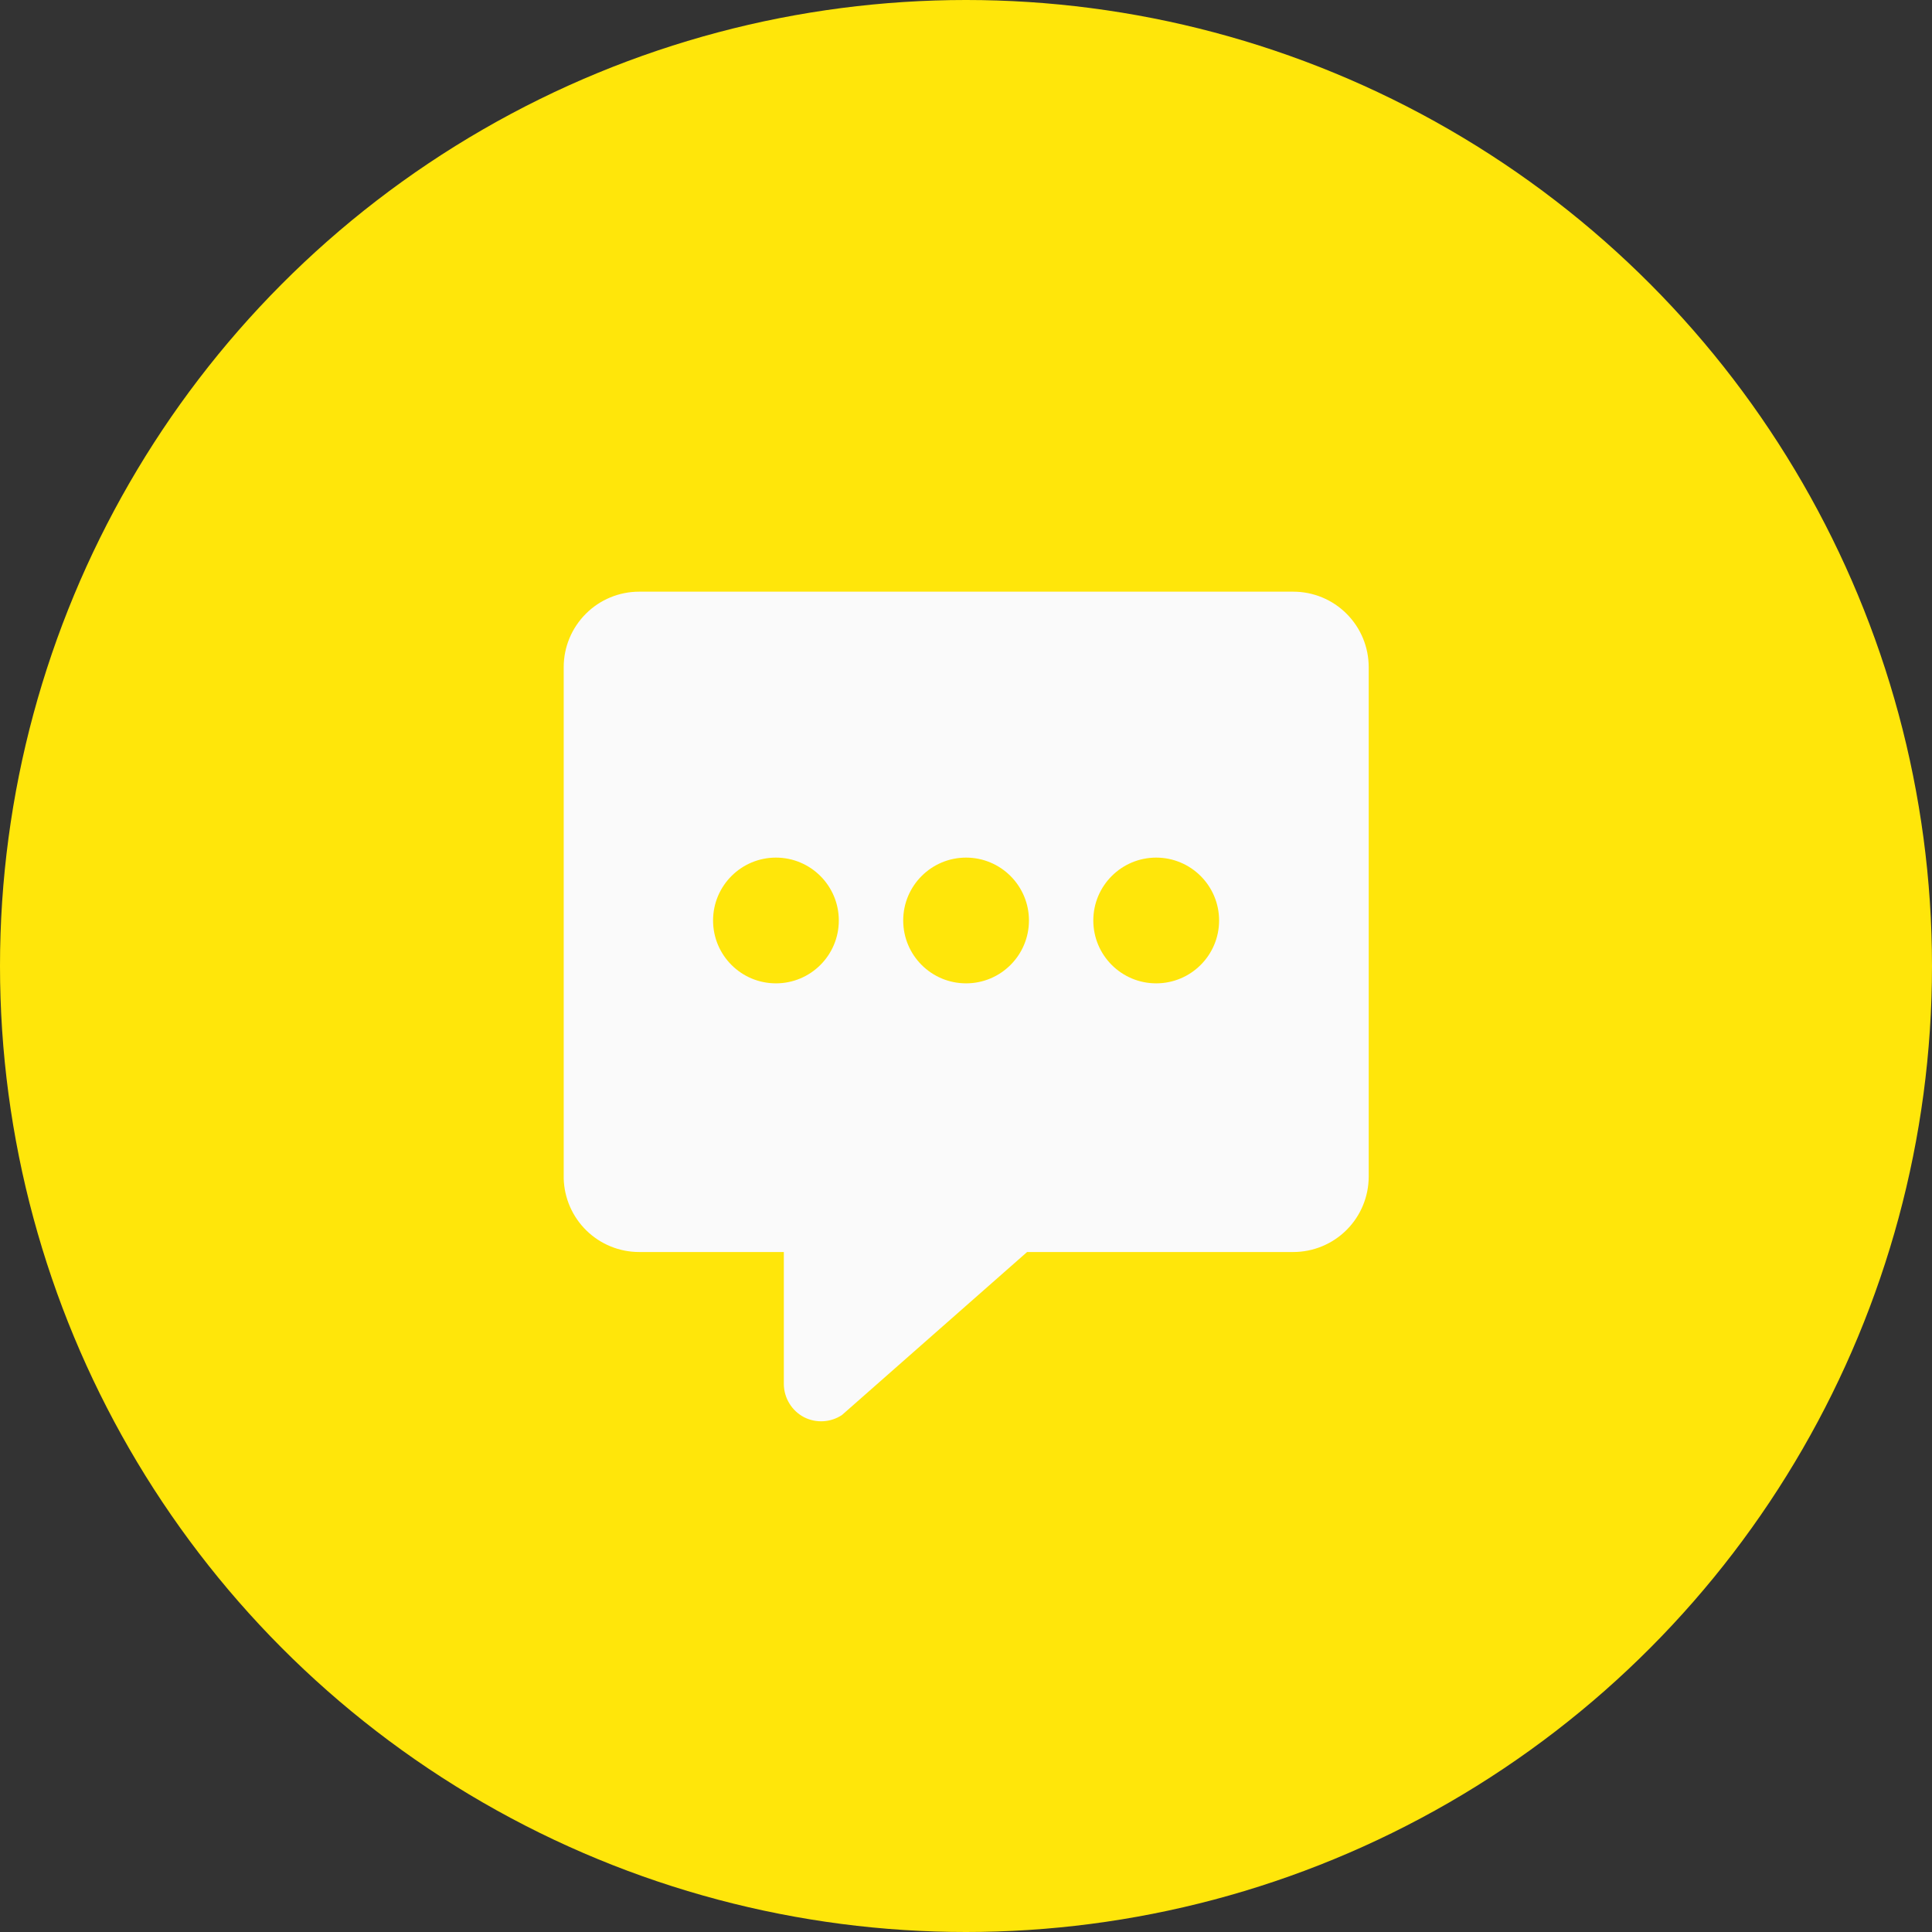 <svg width="48" height="48" viewBox="0 0 48 48" fill="none" xmlns="http://www.w3.org/2000/svg">
<rect x="0" y="0" width="48" height="48" fill="#333333" stroke="none"/>
<circle cx="24" cy="24" r="24" fill="#FFE60A"/>
<g clip-path="url(#clip0_5481_51635)">
<path fill-rule="evenodd" clip-rule="evenodd" d="M33.456 15.249C33.808 15.601 34.005 16.077 34.005 16.575V29.231C34.005 29.728 33.808 30.205 33.456 30.557C33.105 30.908 32.628 31.106 32.13 31.106H25.518L20.918 35.156C20.78 35.247 20.621 35.3 20.457 35.31C20.292 35.32 20.128 35.286 19.98 35.212C19.829 35.134 19.702 35.016 19.613 34.87C19.523 34.725 19.476 34.558 19.474 34.387V31.106H15.88C15.391 31.106 14.921 30.915 14.571 30.573C14.221 30.232 14.018 29.767 14.005 29.278V16.575C14.005 16.077 14.203 15.601 14.555 15.249C14.906 14.897 15.383 14.7 15.88 14.7H32.13C32.628 14.7 33.105 14.897 33.456 15.249ZM24.002 24.431C24.864 24.431 25.564 23.732 25.564 22.869C25.564 22.007 24.864 21.307 24.002 21.307C23.139 21.307 22.44 22.007 22.44 22.869C22.44 23.732 23.139 24.431 24.002 24.431ZM19.278 24.431C20.141 24.431 20.84 23.732 20.84 22.869C20.84 22.007 20.141 21.307 19.278 21.307C18.415 21.307 17.716 22.007 17.716 22.869C17.716 23.732 18.415 24.431 19.278 24.431ZM30.288 22.869C30.288 23.732 29.588 24.431 28.725 24.431C27.863 24.431 27.163 23.732 27.163 22.869C27.163 22.007 27.863 21.307 28.725 21.307C29.588 21.307 30.288 22.007 30.288 22.869Z" fill="#FAFAFA"/>
</g>
<defs>
<clipPath id="clip0_5481_51635">
<rect width="32" height="32" fill="white" transform="translate(8 8)"/>
</clipPath>
</defs>
</svg>
